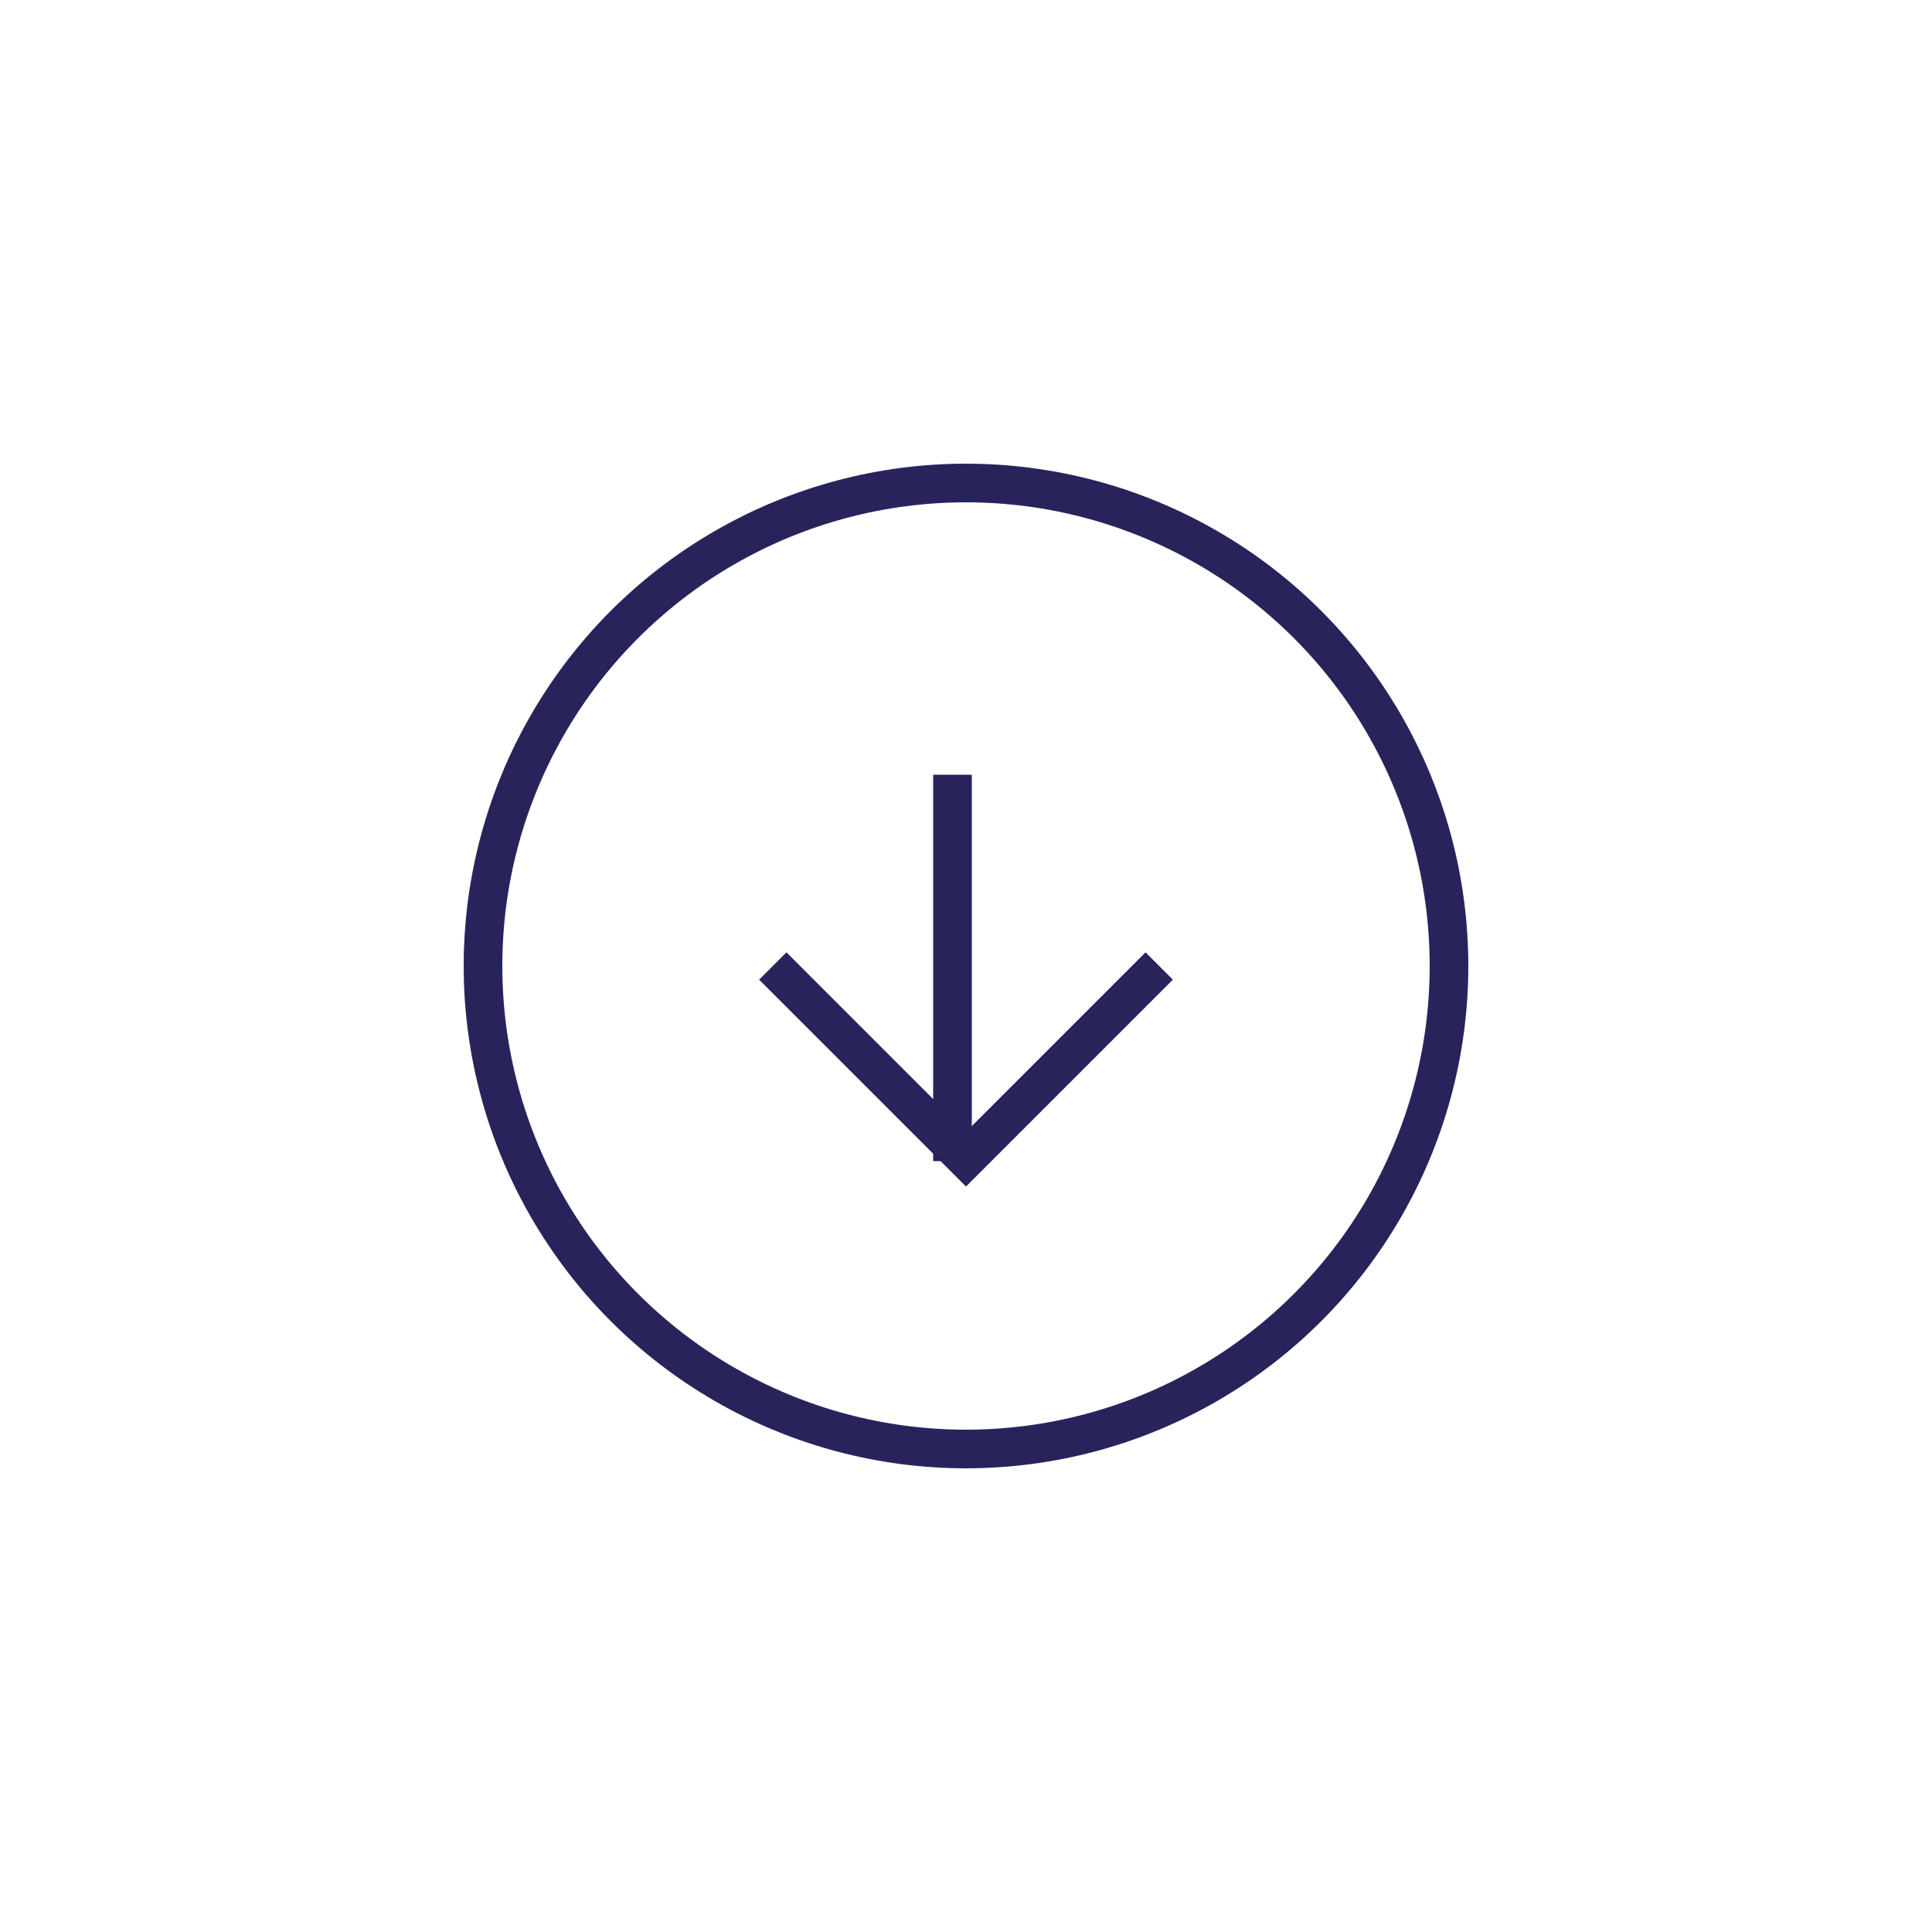 <?xml version="1.0" encoding="utf-8"?>
<!-- Generator: Adobe Illustrator 24.2.0, SVG Export Plug-In . SVG Version: 6.00 Build 0)  -->
<svg version="1.1" id="Livello_1" xmlns="http://www.w3.org/2000/svg" xmlns:xlink="http://www.w3.org/1999/xlink" x="0px" y="0px"
	 viewBox="0 0 100 100" style="enable-background:new 0 0 100 100;" xml:space="preserve">
<style type="text/css">
	.st0{fill:none;stroke:#29235C;stroke-width:2;stroke-miterlimit:10;}
</style>
<g>
	<g>
		<circle class="st0" cx="50" cy="50" r="25"/>
		<polyline class="st0" points="40,50 50,60 60,50 		"/>
		<line class="st0" x1="49.3" y1="40.1" x2="49.3" y2="60.1"/>
	</g>
</g>
</svg>

